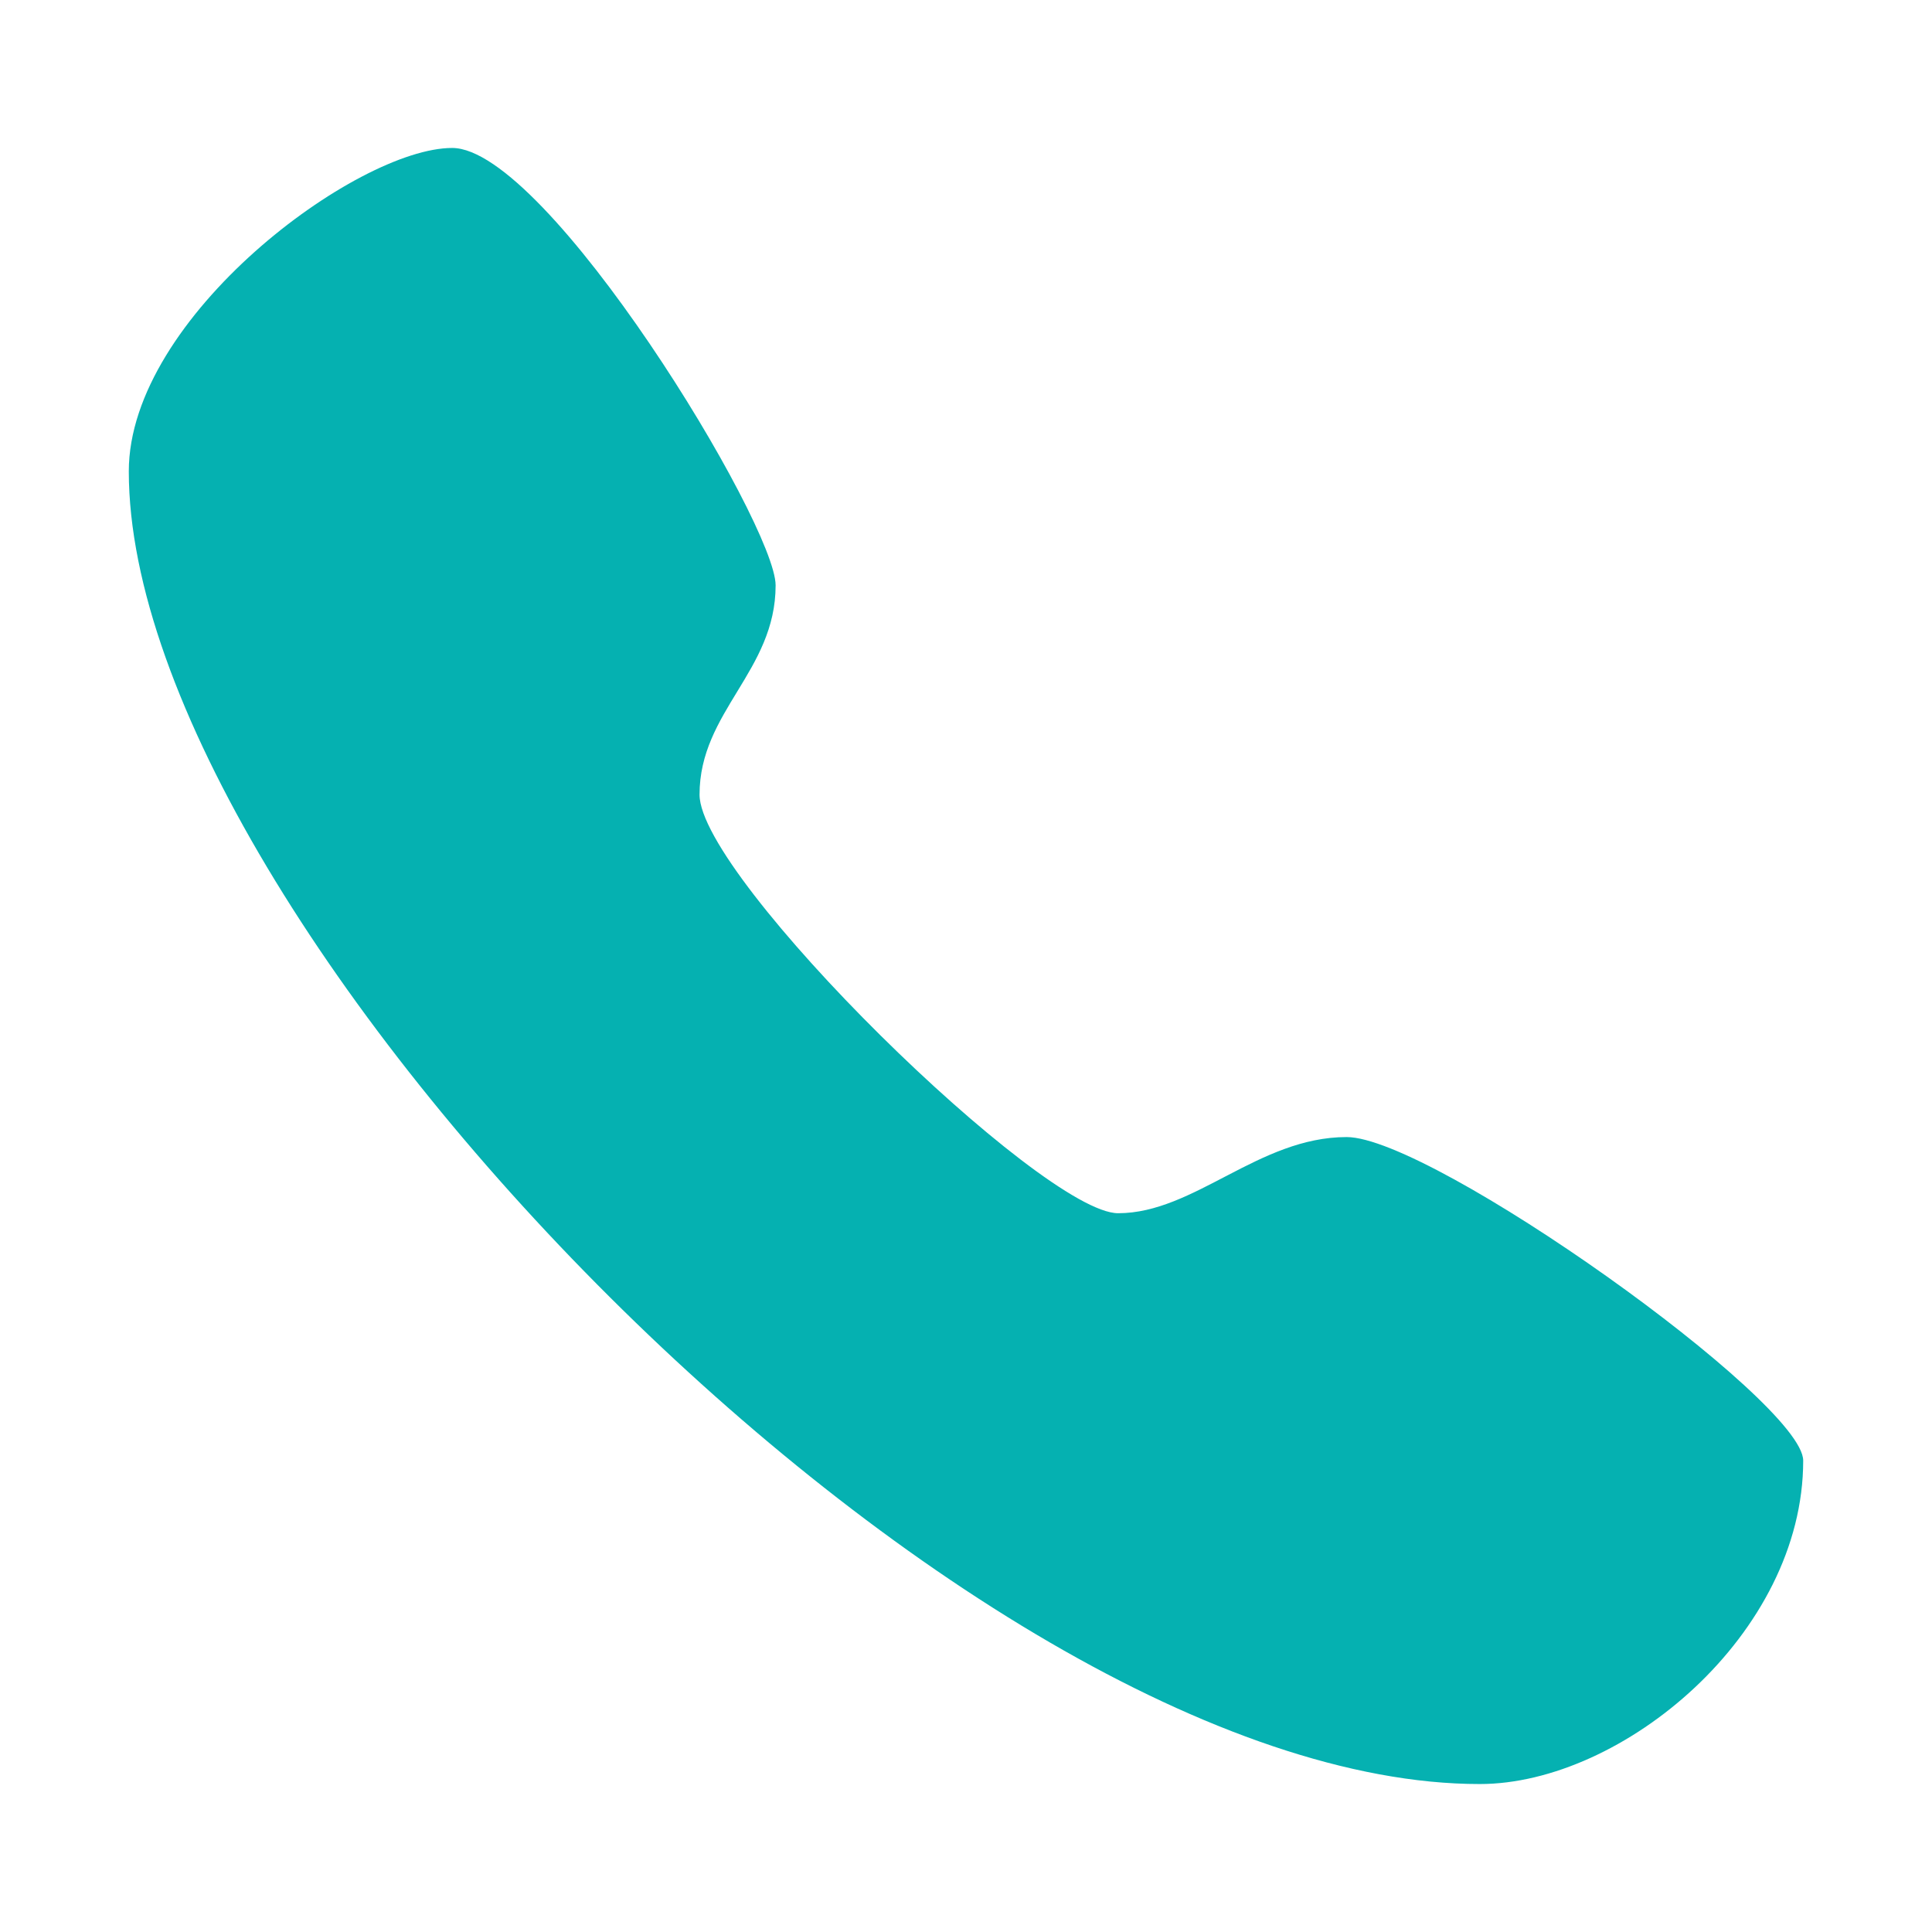 <?xml version="1.0" standalone="no"?><!DOCTYPE svg PUBLIC "-//W3C//DTD SVG 1.1//EN" "http://www.w3.org/Graphics/SVG/1.1/DTD/svg11.dtd"><svg t="1695173116097" class="icon" viewBox="0 0 1024 1024" version="1.1" xmlns="http://www.w3.org/2000/svg" p-id="8985" xmlns:xlink="http://www.w3.org/1999/xlink" width="64" height="64"><path d="M713.728 602.667c-46.635 0-80.725 40.363-121.088 40.363-40.32 0-221.867-177.621-221.867-221.867 0-44.032 40.32-65.451 40.32-110.933 0-32.64-121.045-231.808-171.435-231.808-50.389 0-171.392 89.515-171.392 171.392 0 239.488 441.173 695.765 716.032 695.765 75.648 0 171.435-79.488 171.435-171.435 0-31.531-196.693-171.477-242.005-171.477z" fill="#05b1b1" p-id="8986"></path></svg>